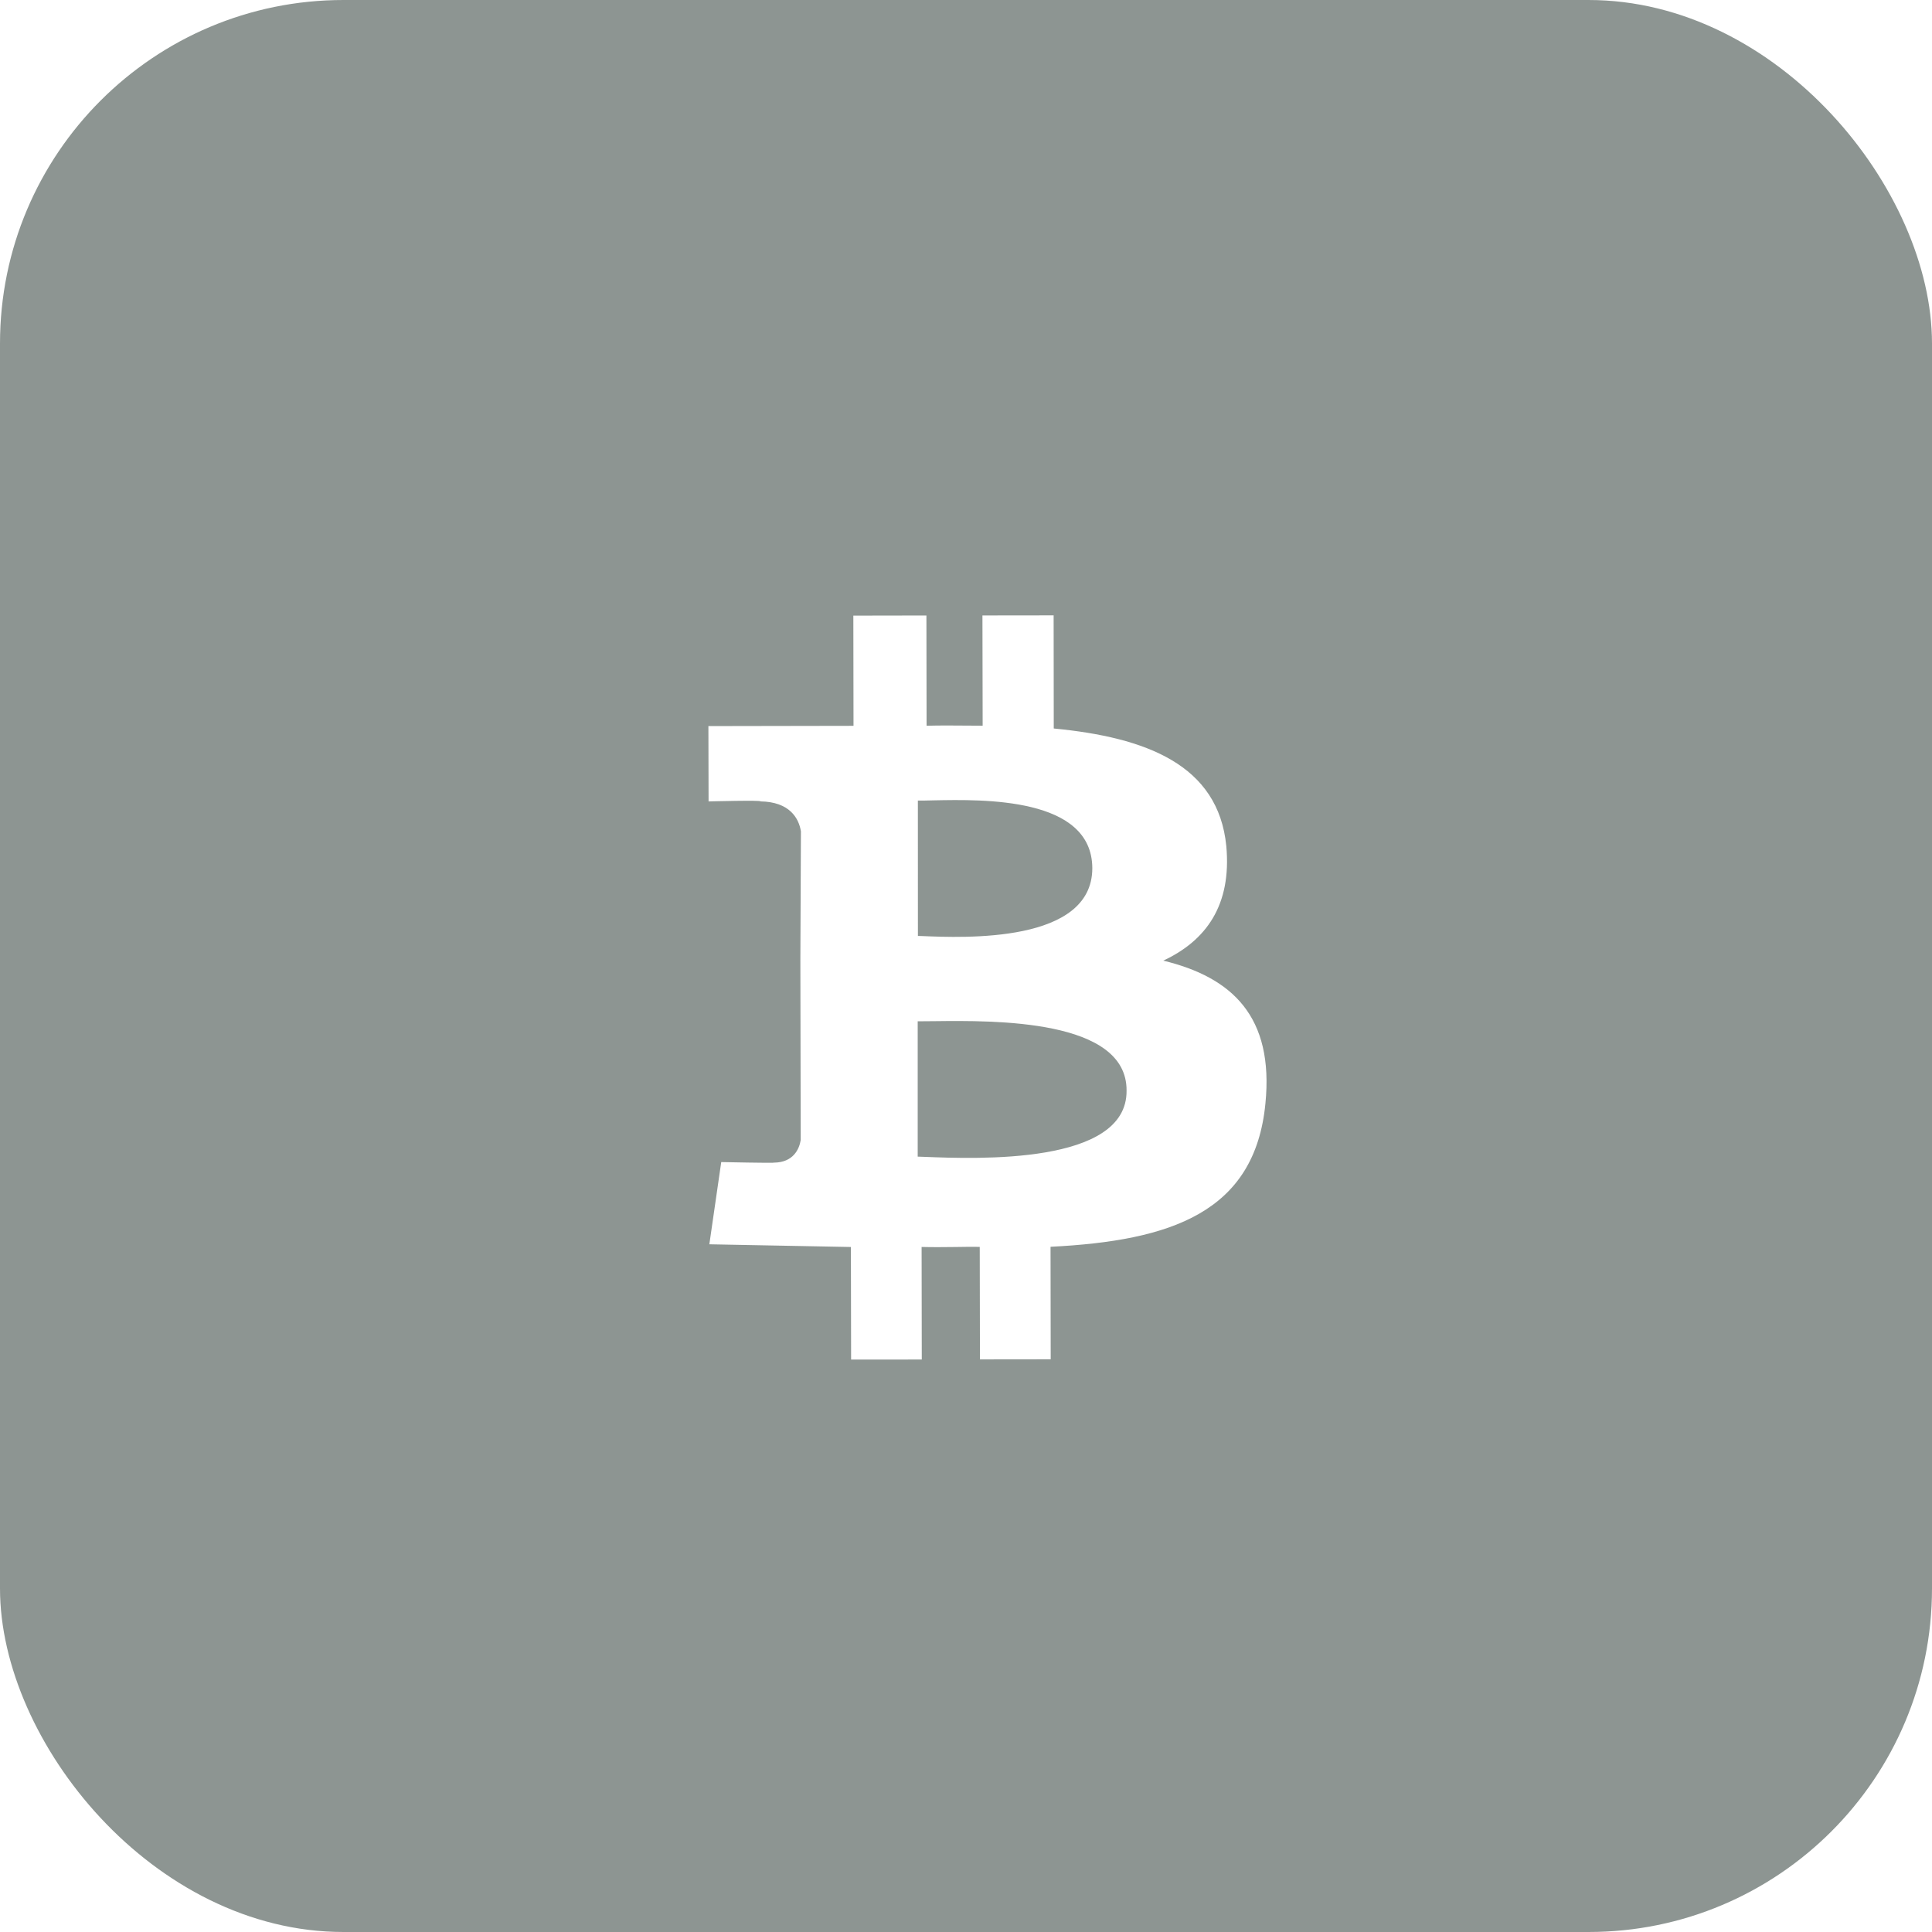<svg width="45" height="45" viewBox="0 0 45 45" fill="none" xmlns="http://www.w3.org/2000/svg">
<g filter="url(#filter0_i_0_3258)">
<rect width="45" height="45" rx="8" fill="url(#paint0_linear_0_3258)" fill-opacity="0.5"/>
<g filter="url(#filter1_dii_0_3258)">
<path fill-rule="evenodd" clip-rule="evenodd" d="M24.544 16.968C26.692 17.174 28.377 17.811 28.563 19.707C28.69 21.089 28.088 21.911 27.095 22.375C28.699 22.764 29.675 23.677 29.474 25.703C29.228 28.241 27.269 28.901 24.469 29.04L24.473 31.661L22.825 31.663L22.82 29.042C22.64 29.04 22.452 29.041 22.258 29.045C22 29.048 21.734 29.051 21.466 29.044L21.47 31.666L19.824 31.667L19.819 29.045L16.522 28.982L16.799 27.067C16.799 27.067 18.045 27.093 18.022 27.08C18.48 27.078 18.617 26.762 18.65 26.554L18.642 22.353L18.655 19.363C18.605 19.051 18.386 18.676 17.712 18.666C17.748 18.633 16.504 18.667 16.504 18.667L16.5 16.912L19.88 16.906L19.876 14.339L21.578 14.336L21.582 16.904C21.911 16.895 22.235 16.899 22.563 16.901L22.888 16.903L22.883 14.335L24.541 14.333L24.544 16.968ZM21.38 21.8L21.463 21.802C22.466 21.845 25.439 21.97 25.442 20.223C25.438 18.564 22.908 18.618 21.734 18.642C21.593 18.646 21.475 18.648 21.379 18.647L21.38 21.8ZM21.52 26.945L21.375 26.94V23.788C21.48 23.789 21.61 23.788 21.764 23.785C23.153 23.769 26.254 23.731 26.24 25.404C26.255 27.134 22.754 26.994 21.52 26.945Z" fill="white"/>
</g>
</g>
<defs>
<filter id="filter0_i_0_3258" x="0" y="0" width="45" height="45" filterUnits="userSpaceOnUse" color-interpolation-filters="sRGB">
<feFlood flood-opacity="0" result="BackgroundImageFix"/>
<feBlend mode="normal" in="SourceGraphic" in2="BackgroundImageFix" result="shape"/>
<feColorMatrix in="SourceAlpha" type="matrix" values="0 0 0 0 0 0 0 0 0 0 0 0 0 0 0 0 0 0 127 0" result="hardAlpha"/>
<feOffset/>
<feGaussianBlur stdDeviation="2.75"/>
<feComposite in2="hardAlpha" operator="arithmetic" k2="-1" k3="1"/>
<feColorMatrix type="matrix" values="0 0 0 0 0.429 0 0 0 0 0.615 0 0 0 0 0.572 0 0 0 0.3 0"/>
<feBlend mode="normal" in2="shape" result="effect1_innerShadow_0_3258"/>
</filter>
<filter id="filter1_dii_0_3258" x="7.4" y="5.233" width="31.2" height="35.533" filterUnits="userSpaceOnUse" color-interpolation-filters="sRGB">
<feFlood flood-opacity="0" result="BackgroundImageFix"/>
<feColorMatrix in="SourceAlpha" type="matrix" values="0 0 0 0 0 0 0 0 0 0 0 0 0 0 0 0 0 0 127 0" result="hardAlpha"/>
<feOffset/>
<feGaussianBlur stdDeviation="4.55"/>
<feComposite in2="hardAlpha" operator="out"/>
<feColorMatrix type="matrix" values="0 0 0 0 0.255 0 0 0 0 0.428 0 0 0 0 0.388 0 0 0 0.8 0"/>
<feBlend mode="normal" in2="BackgroundImageFix" result="effect1_dropShadow_0_3258"/>
<feBlend mode="normal" in="SourceGraphic" in2="effect1_dropShadow_0_3258" result="shape"/>
<feColorMatrix in="SourceAlpha" type="matrix" values="0 0 0 0 0 0 0 0 0 0 0 0 0 0 0 0 0 0 127 0" result="hardAlpha"/>
<feOffset/>
<feGaussianBlur stdDeviation="2"/>
<feComposite in2="hardAlpha" operator="arithmetic" k2="-1" k3="1"/>
<feColorMatrix type="matrix" values="0 0 0 0 0.429 0 0 0 0 0.615 0 0 0 0 0.572 0 0 0 1 0"/>
<feBlend mode="normal" in2="shape" result="effect2_innerShadow_0_3258"/>
<feColorMatrix in="SourceAlpha" type="matrix" values="0 0 0 0 0 0 0 0 0 0 0 0 0 0 0 0 0 0 127 0" result="hardAlpha"/>
<feOffset/>
<feGaussianBlur stdDeviation="2"/>
<feComposite in2="hardAlpha" operator="arithmetic" k2="-1" k3="1"/>
<feColorMatrix type="matrix" values="0 0 0 0 0.429 0 0 0 0 0.615 0 0 0 0 0.572 0 0 0 1 0"/>
<feBlend mode="normal" in2="effect2_innerShadow_0_3258" result="effect3_innerShadow_0_3258"/>
</filter>
<linearGradient id="paint0_linear_0_3258" x1="44.35" y1="47.961" x2="7.671" y2="45.999" gradientUnits="userSpaceOnUse">
<stop stop-color="#1C2C27"/>
</linearGradient>
</defs>
</svg>
